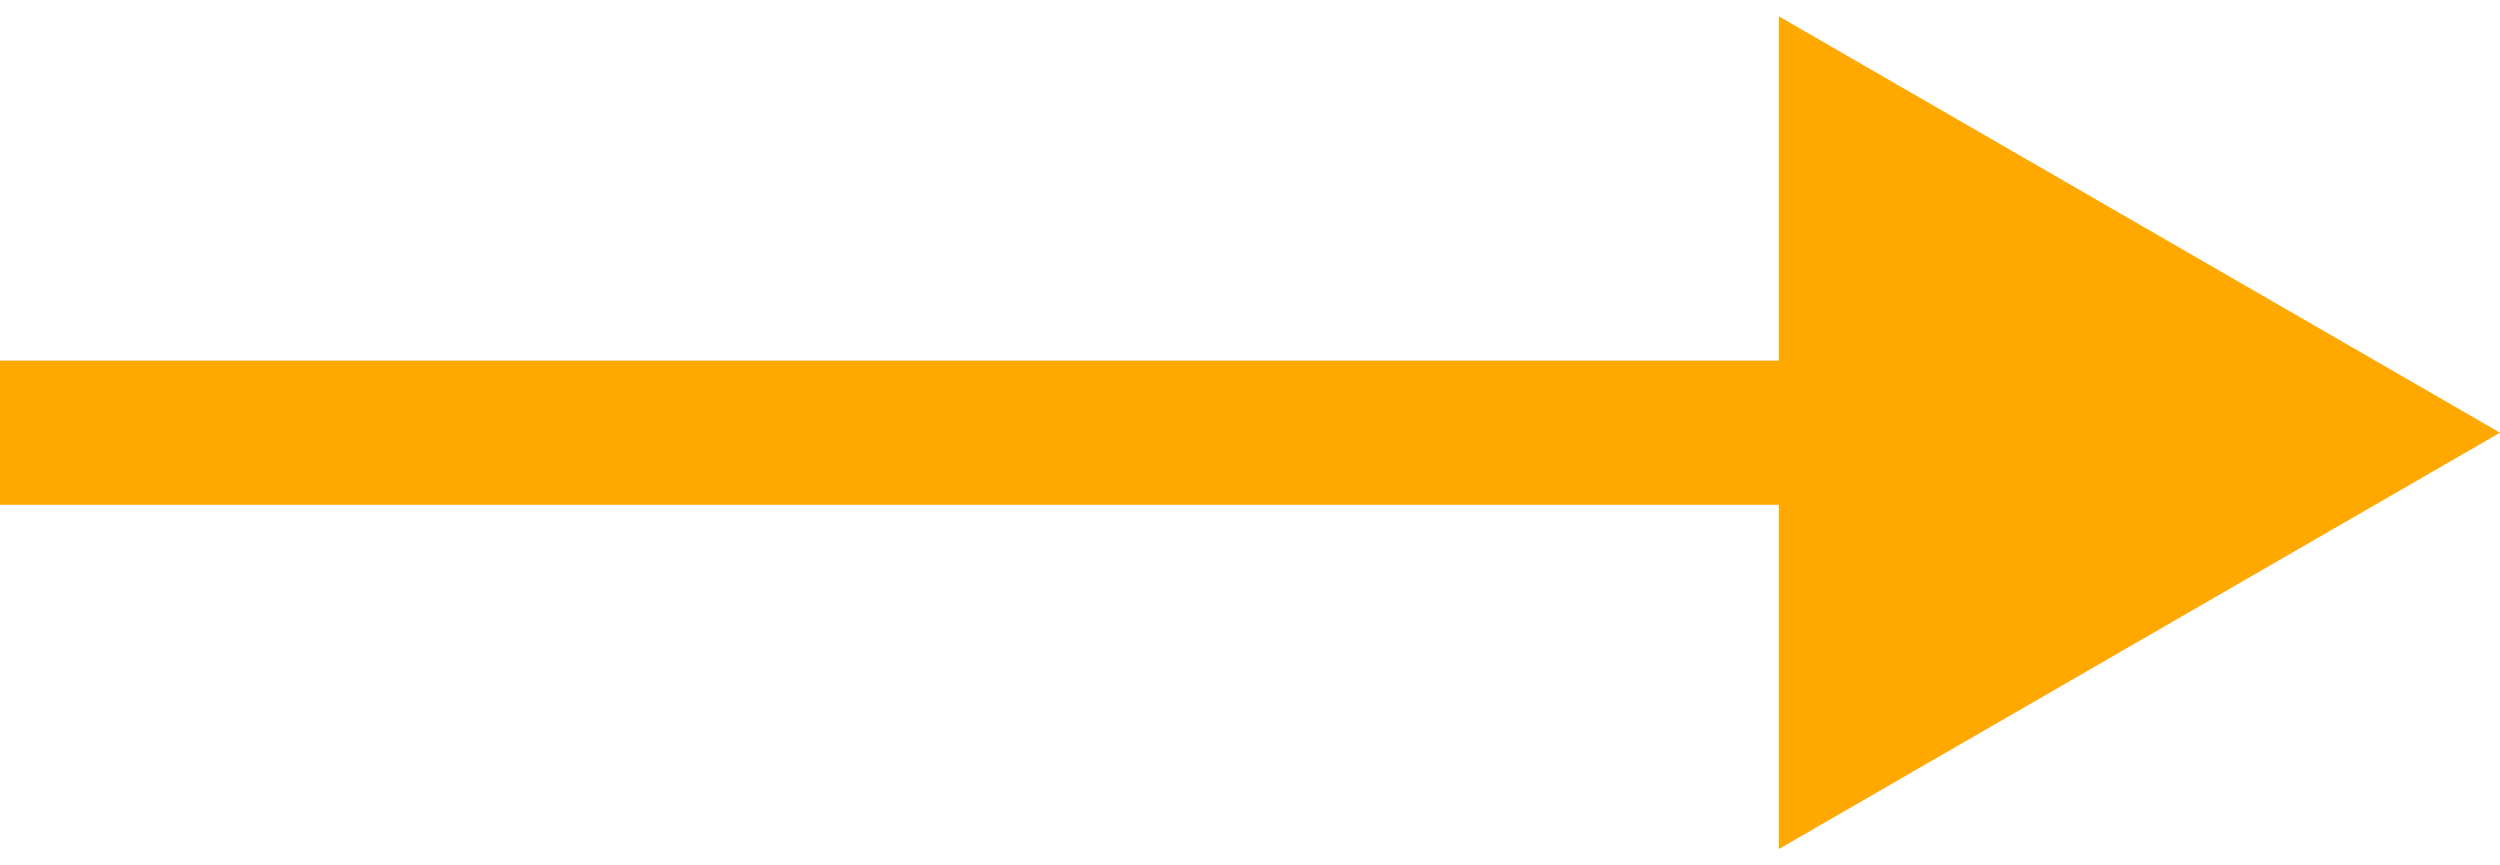 <?xml version="1.0" encoding="UTF-8"?> <svg xmlns="http://www.w3.org/2000/svg" width="52" height="18" viewBox="0 0 52 18" fill="none"><path d="M52 9L37 0.34V17.66L52 9ZM0 10.5H38.5V7.5H0V10.5Z" fill="#FFA800"></path></svg> 